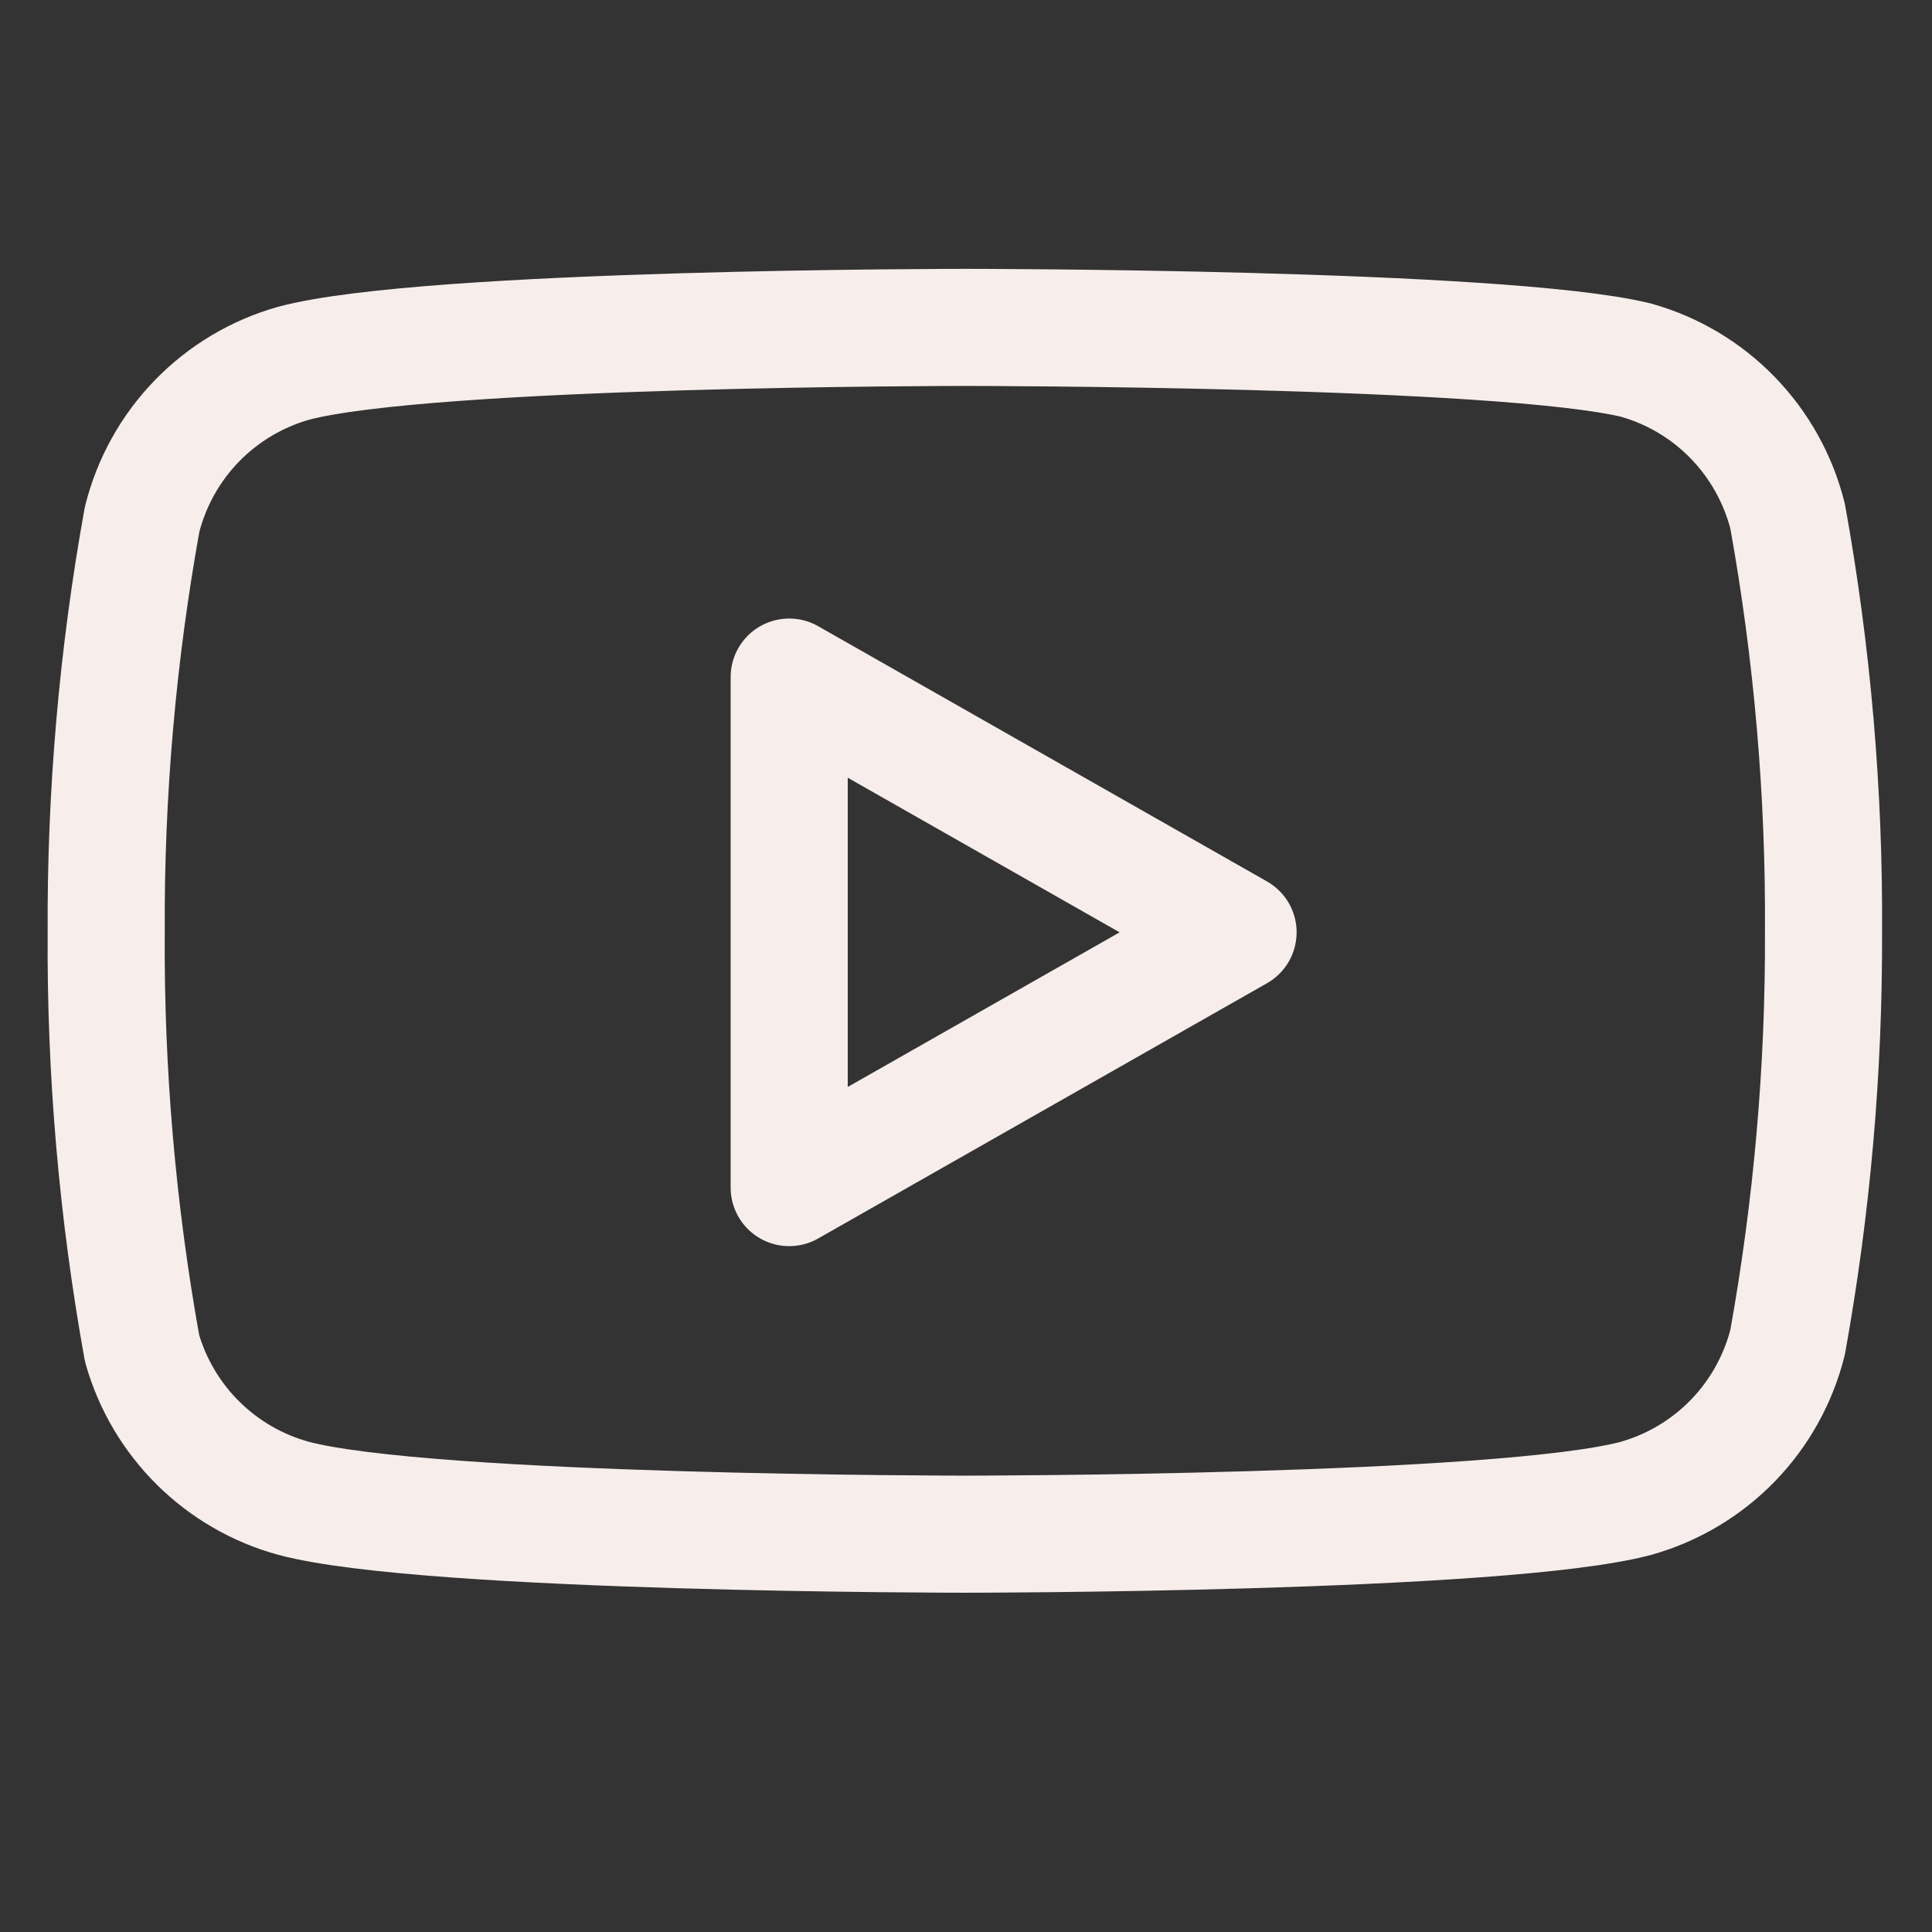 
<svg xmlns="http://www.w3.org/2000/svg" width="33" height="33" viewBox="0 0 33 33" fill="none">
  <rect x="0" y="0" width="33" height="33" fill="#333333" stroke="none"/>
  <g clip-path="url(#clip0_265_6853)">
    <path d="M30.534 8.818C30.375 8.186 30.053 7.606 29.599 7.138C29.145 6.669 28.575 6.329 27.947 6.152C25.654 5.592 16.48 5.592 16.48 5.592C16.48 5.592 7.307 5.592 5.014 6.205C4.386 6.383 3.816 6.723 3.362 7.191C2.908 7.659 2.586 8.239 2.427 8.872C2.007 11.199 1.802 13.56 1.814 15.925C1.799 18.308 2.004 20.687 2.427 23.032C2.602 23.645 2.932 24.203 3.385 24.651C3.838 25.099 4.399 25.424 5.014 25.592C7.307 26.205 16.48 26.205 16.48 26.205C16.48 26.205 25.654 26.205 27.947 25.592C28.575 25.414 29.145 25.074 29.599 24.606C30.053 24.138 30.375 23.558 30.534 22.925C30.95 20.615 31.156 18.272 31.147 15.925C31.162 13.542 30.957 11.163 30.534 8.818Z" stroke="#F7EEEB" stroke-width="2" stroke-linecap="round" stroke-linejoin="round"/>
    <path d="M13.48 20.285L21.147 15.925L13.48 11.565V20.285Z" stroke="#F7EEEB" stroke-width="2" stroke-linecap="round" stroke-linejoin="round"/>
  </g>
  <defs>
    <clipPath id="clip0_265_6853">
      <rect width="32" height="32" fill="white" transform="translate(0.48 0.258)"/>
    </clipPath>
  </defs>
</svg>